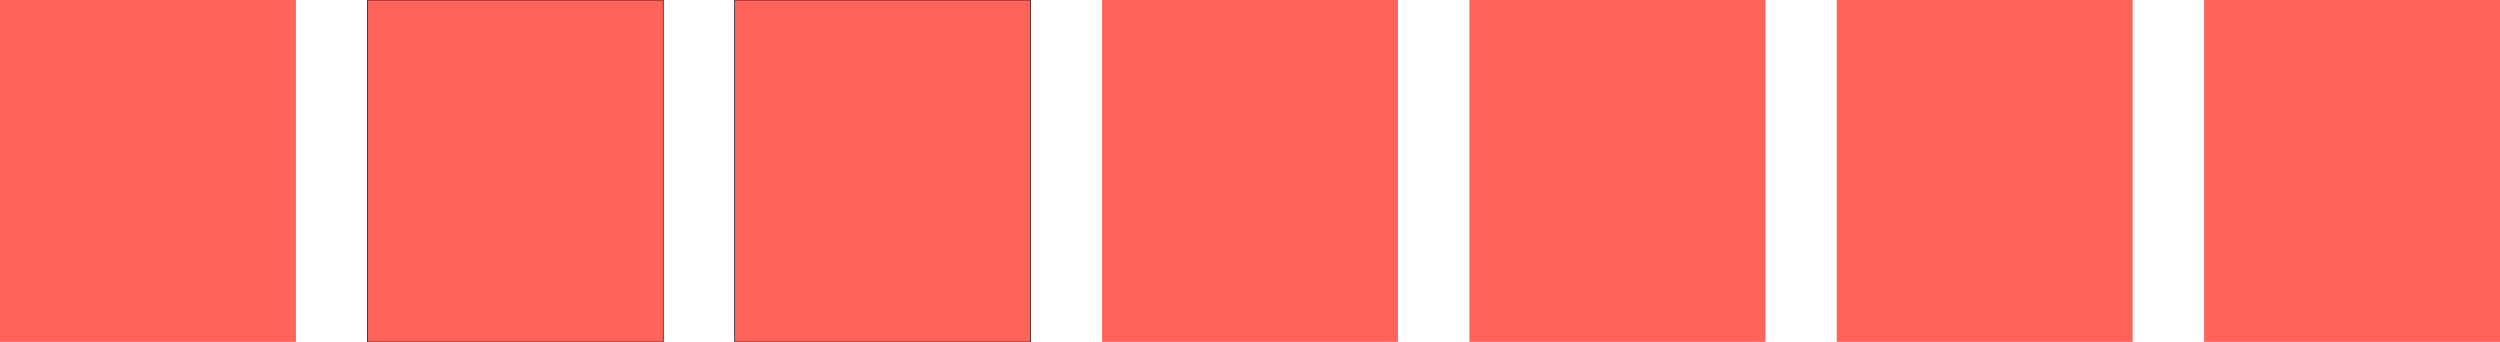 <?xml version="1.0" encoding="UTF-8"?> <svg xmlns="http://www.w3.org/2000/svg" width="3920" height="536" viewBox="0 0 3920 536" fill="none"> <rect width="464" height="536" fill="#FF6359"></rect> <rect x="576" width="464" height="536" fill="#FF6359"></rect> <rect x="576" width="464" height="536" stroke="black"></rect> <rect x="3460" y="4" width="456" height="528" fill="#FF6359" stroke="#FF6359" stroke-width="8"></rect> <rect x="2884" y="4" width="456" height="528" fill="#FF6359" stroke="#FF6359" stroke-width="8"></rect> <rect x="2308" y="4" width="456" height="528" fill="#FF6359" stroke="#FF6359" stroke-width="8"></rect> <rect x="1732" y="4" width="456" height="528" fill="#FF6359" stroke="#FF6359" stroke-width="8"></rect> <rect x="1152" width="464" height="536" fill="#FF6359"></rect> <rect x="1152" width="464" height="536" stroke="black"></rect> </svg> 
